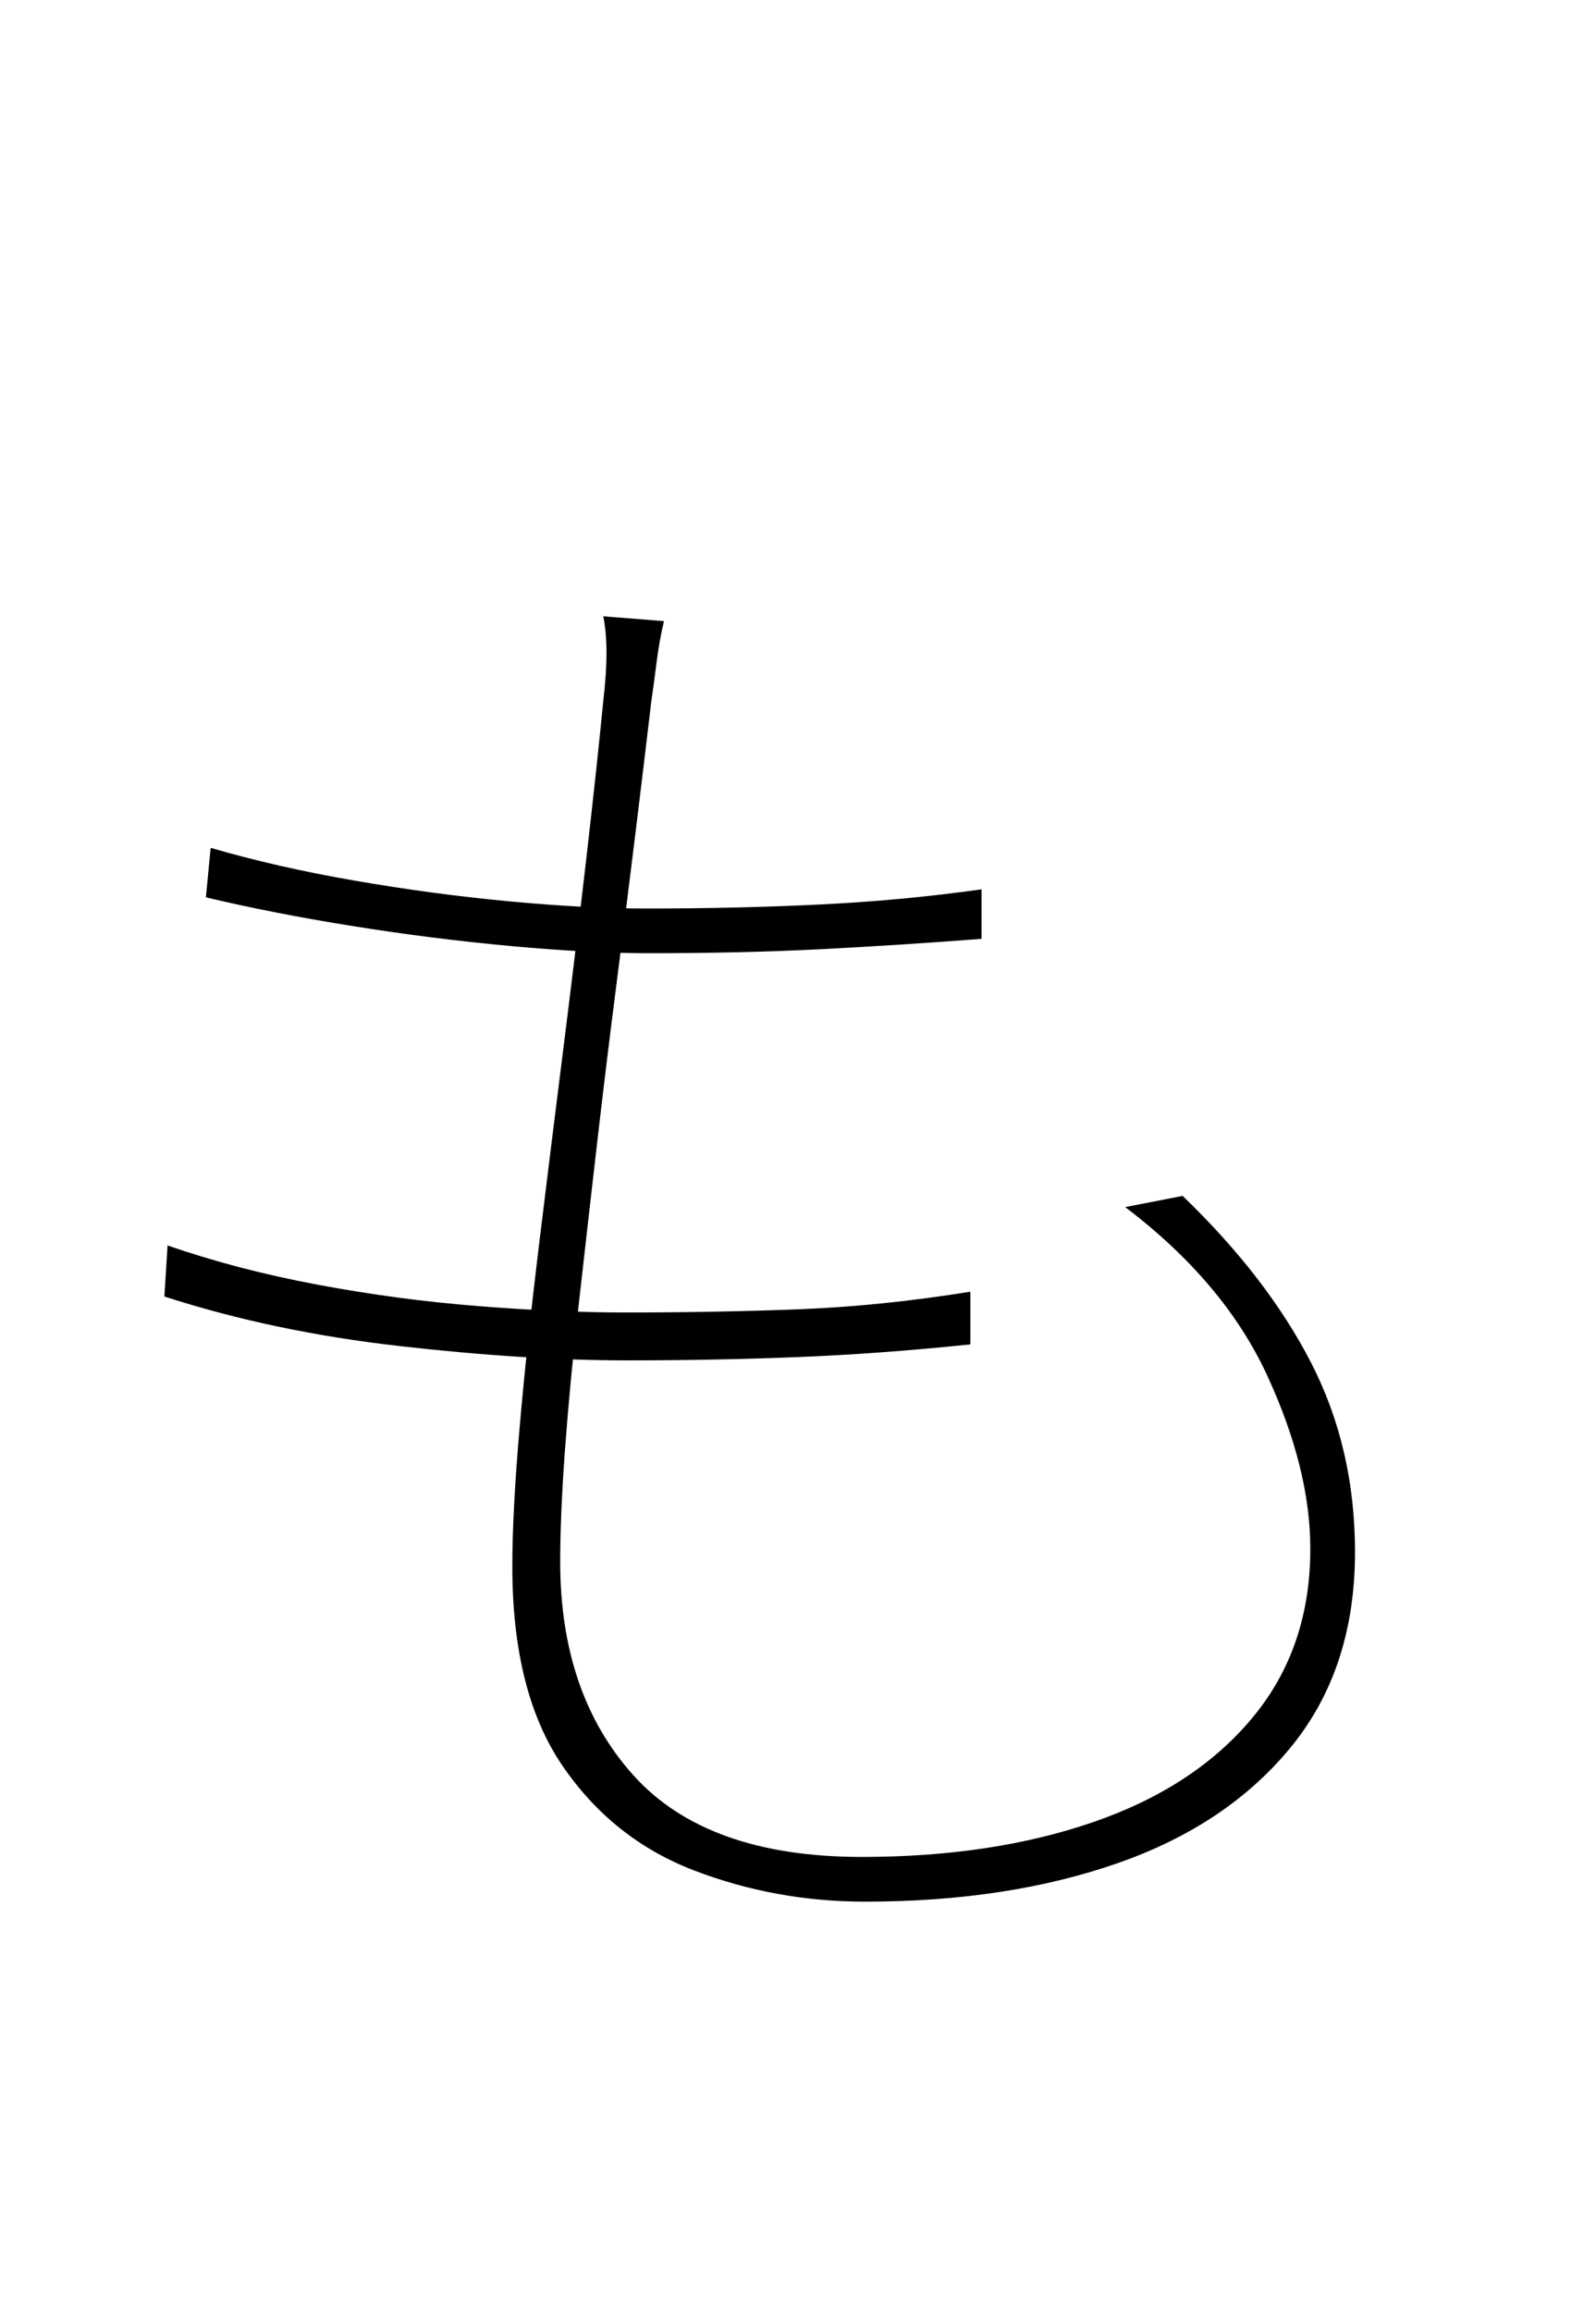 <?xml version="1.0" encoding="UTF-8" standalone="no"?>
<!DOCTYPE svg PUBLIC "-//W3C//DTD SVG 1.1//EN" "http://www.w3.org/Graphics/SVG/1.1/DTD/svg11.dtd">
 <svg xmlns="http://www.w3.org/2000/svg" xmlns:xlink="http://www.w3.org/1999/xlink" width="200" height="289.6"><path fill="black" d="M75.60 77.20L83.20 77.80Q82.60 80.40 82.30 82.80Q82 85.20 81.60 88L81.60 88Q80.80 94.80 79.70 103.80Q78.60 112.80 77.30 122.90Q76 133 74.80 143.40Q73.60 153.80 72.50 163.60Q71.40 173.40 70.80 181.60Q70.20 189.80 70.20 195.60L70.20 195.60Q70.20 212.20 79.40 222.40Q88.60 232.60 108 232.60L108 232.60Q124.40 232.60 137.10 228.20Q149.80 223.80 157 215.10Q164.20 206.40 164.20 194L164.20 194Q164.20 184 158.80 172.30Q153.40 160.60 141 151.20L141 151.20L148.20 149.80Q158.80 160 164.30 170.70Q169.80 181.40 169.80 194.40L169.80 194.40Q169.80 209 161.80 218.80Q153.80 228.60 140 233.40Q126.20 238.20 108.40 238.20L108.40 238.20Q97.20 238.20 87 234.30Q76.80 230.40 70.50 221.20Q64.20 212 64.20 196.20L64.20 196.20Q64.20 189.40 65.10 179Q66 168.60 67.50 156.30Q69 144 70.60 131.30Q72.20 118.60 73.50 107.30Q74.80 96 75.60 87.80L75.60 87.80Q76 84.40 76 81.80Q76 79.20 75.60 77.20L75.60 77.20ZM25.80 112.40L26.40 106.20Q34.60 108.60 44.40 110.30Q54.20 112 63.80 112.90Q73.40 113.80 81 113.80L81 113.80Q92.40 113.80 102.70 113.30Q113 112.80 123 111.40L123 111.40L123 117.60Q112.60 118.40 102.80 118.90Q93 119.40 81.20 119.40L81.20 119.40Q73.80 119.40 64 118.50Q54.20 117.60 44.20 116Q34.20 114.40 25.80 112.40L25.80 112.40ZM20.60 162.40L21 156Q29.60 159 39.70 160.90Q49.80 162.80 59.90 163.60Q70 164.40 78.40 164.40L78.40 164.40Q89.80 164.40 100.10 164Q110.40 163.60 121.60 161.80L121.60 161.80L121.60 168.40Q110 169.60 99.70 170Q89.40 170.40 78.60 170.40L78.60 170.40Q65.80 170.40 50 168.60Q34.20 166.80 20.60 162.40L20.60 162.40Z"/></svg>